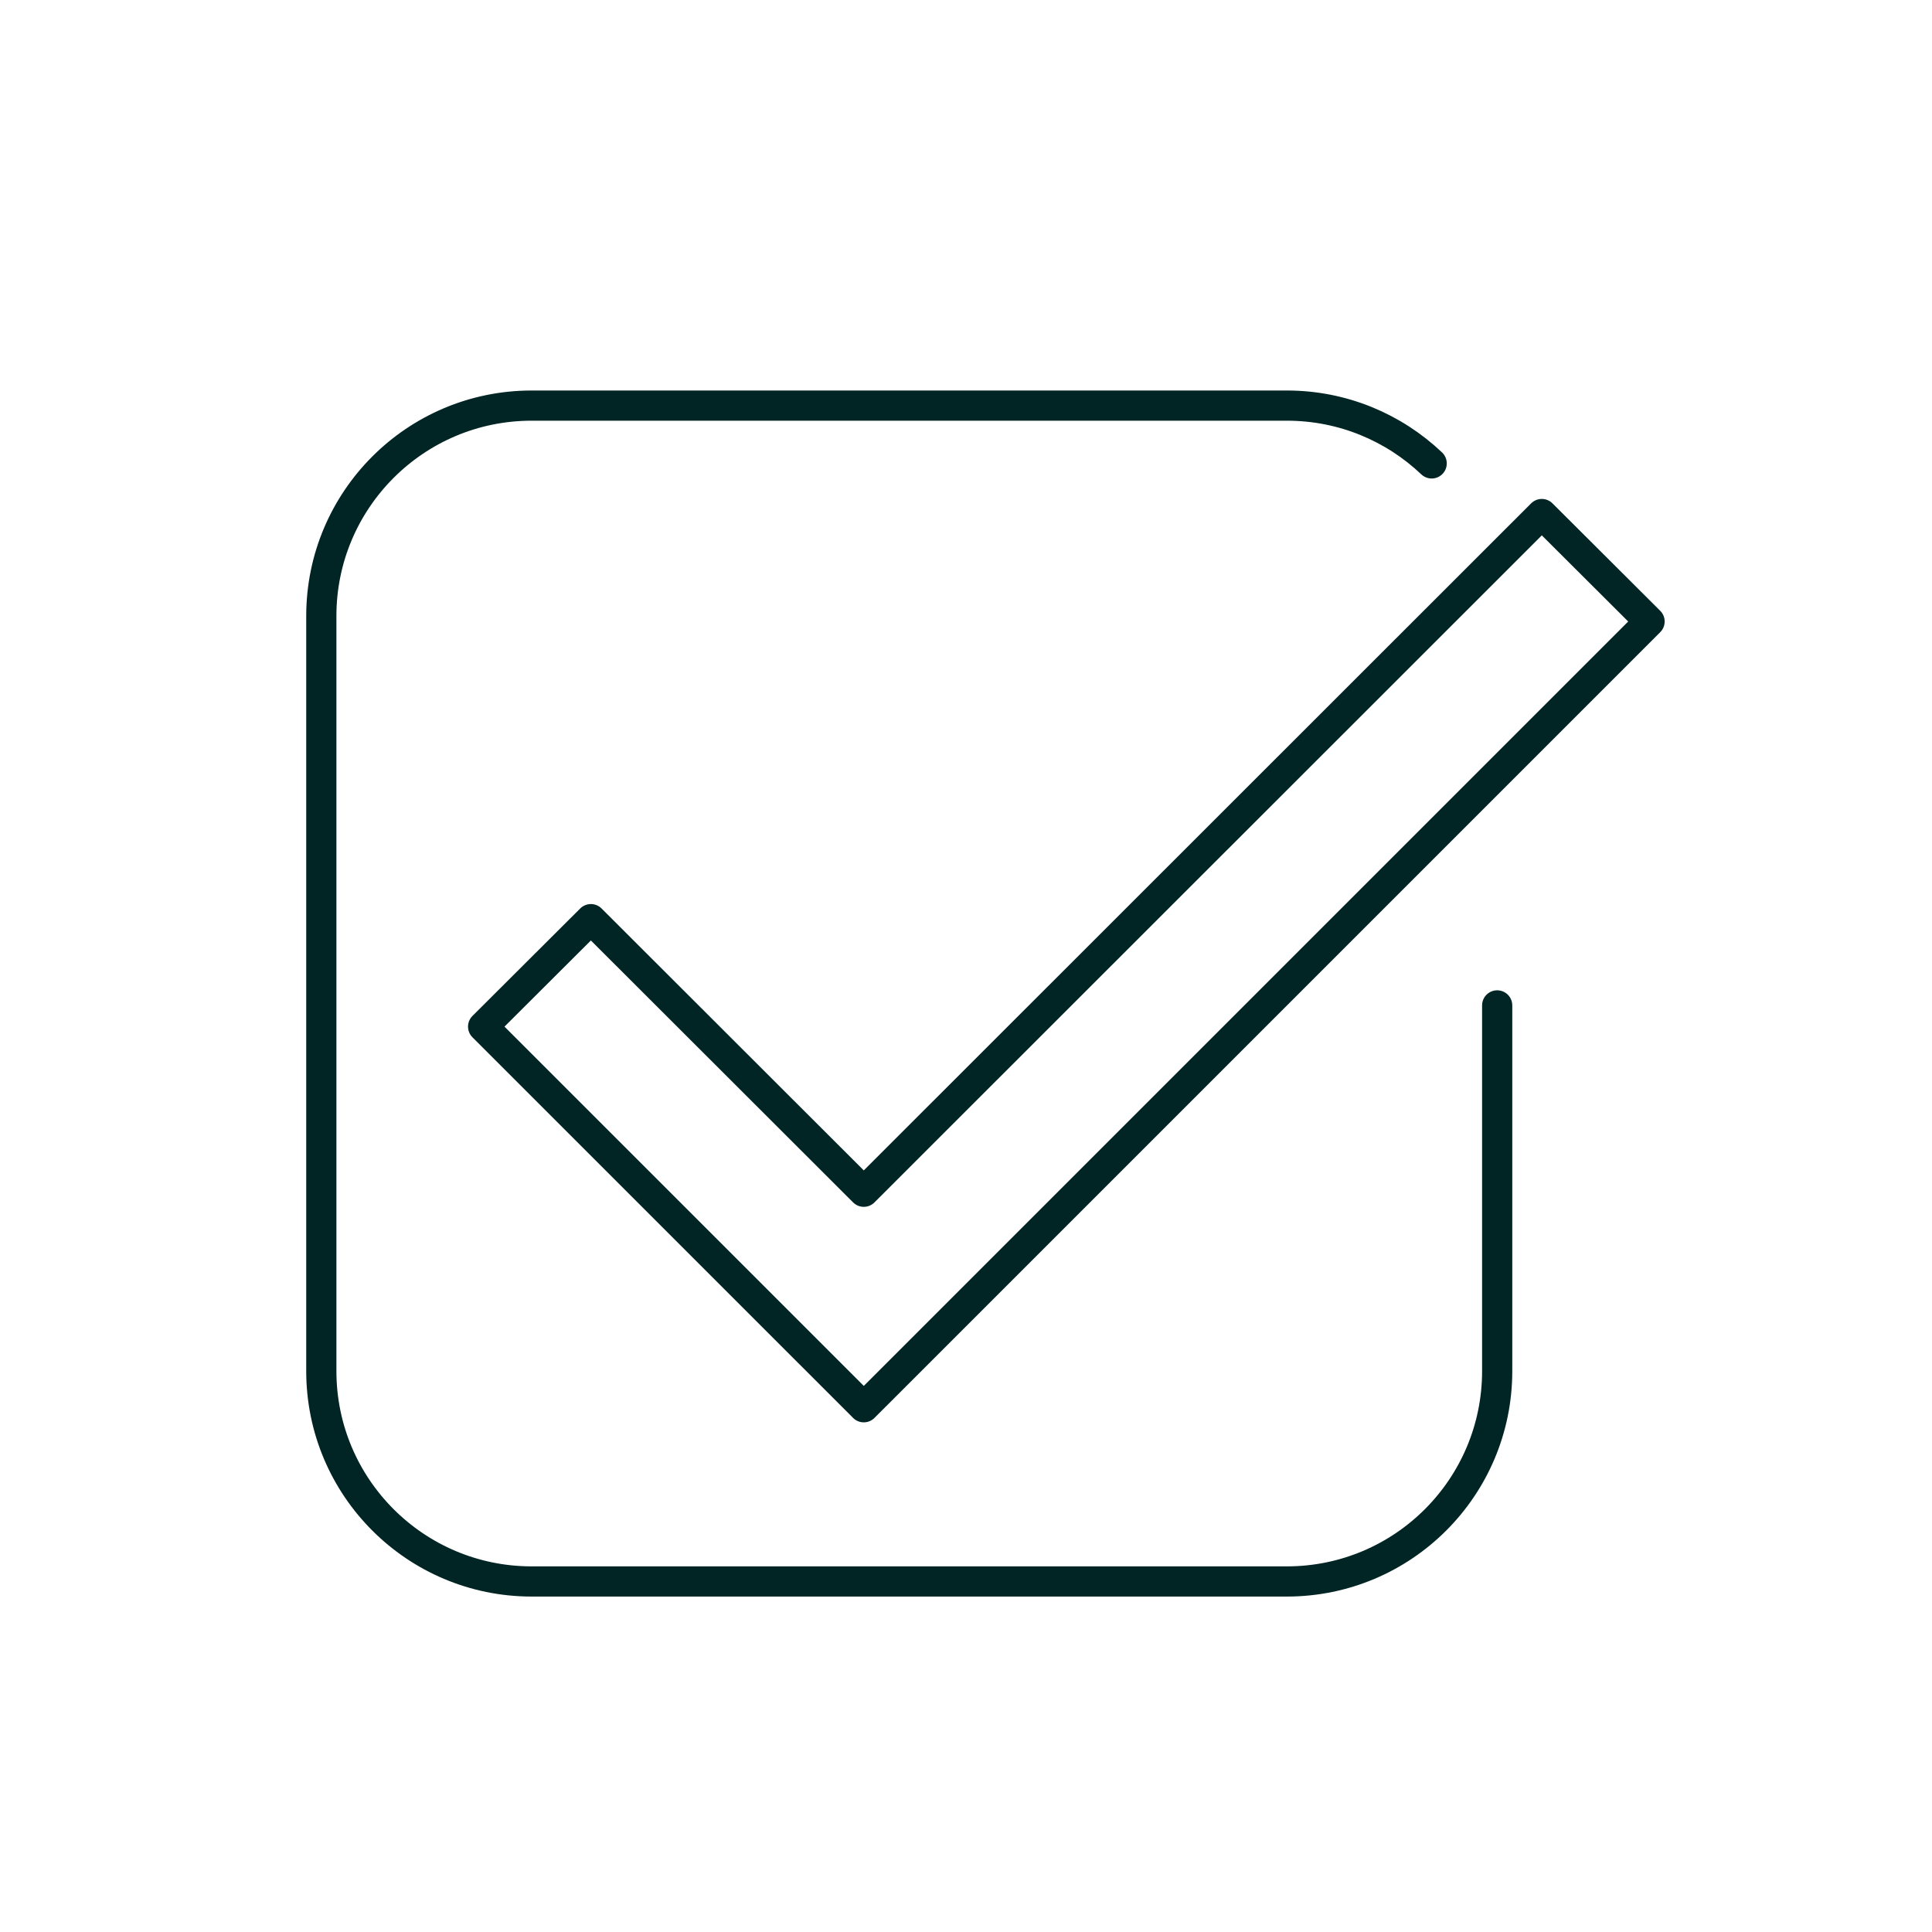 <?xml version="1.0" encoding="UTF-8"?><svg id="Icons" xmlns="http://www.w3.org/2000/svg" viewBox="0 0 64 64"><defs><style>.cls-1{fill:none;stroke:#002524;stroke-linecap:round;stroke-linejoin:round;}</style></defs><path class="cls-1" d="M49.596,33.305v12.115c0,3.848-3.12,6.968-6.968,6.968h-25.016c-3.848,0-6.968-3.12-6.968-6.968v-25.016c0-3.848,3.12-6.968,6.968-6.968h25.016c1.859,0,3.548.728,4.798,1.915"/><polygon class="cls-1" points="54.644 20.588 32.184 43.048 28.614 46.617 16.004 34.008 19.574 30.448 28.614 39.478 51.074 17.028 54.644 20.588"/></svg>